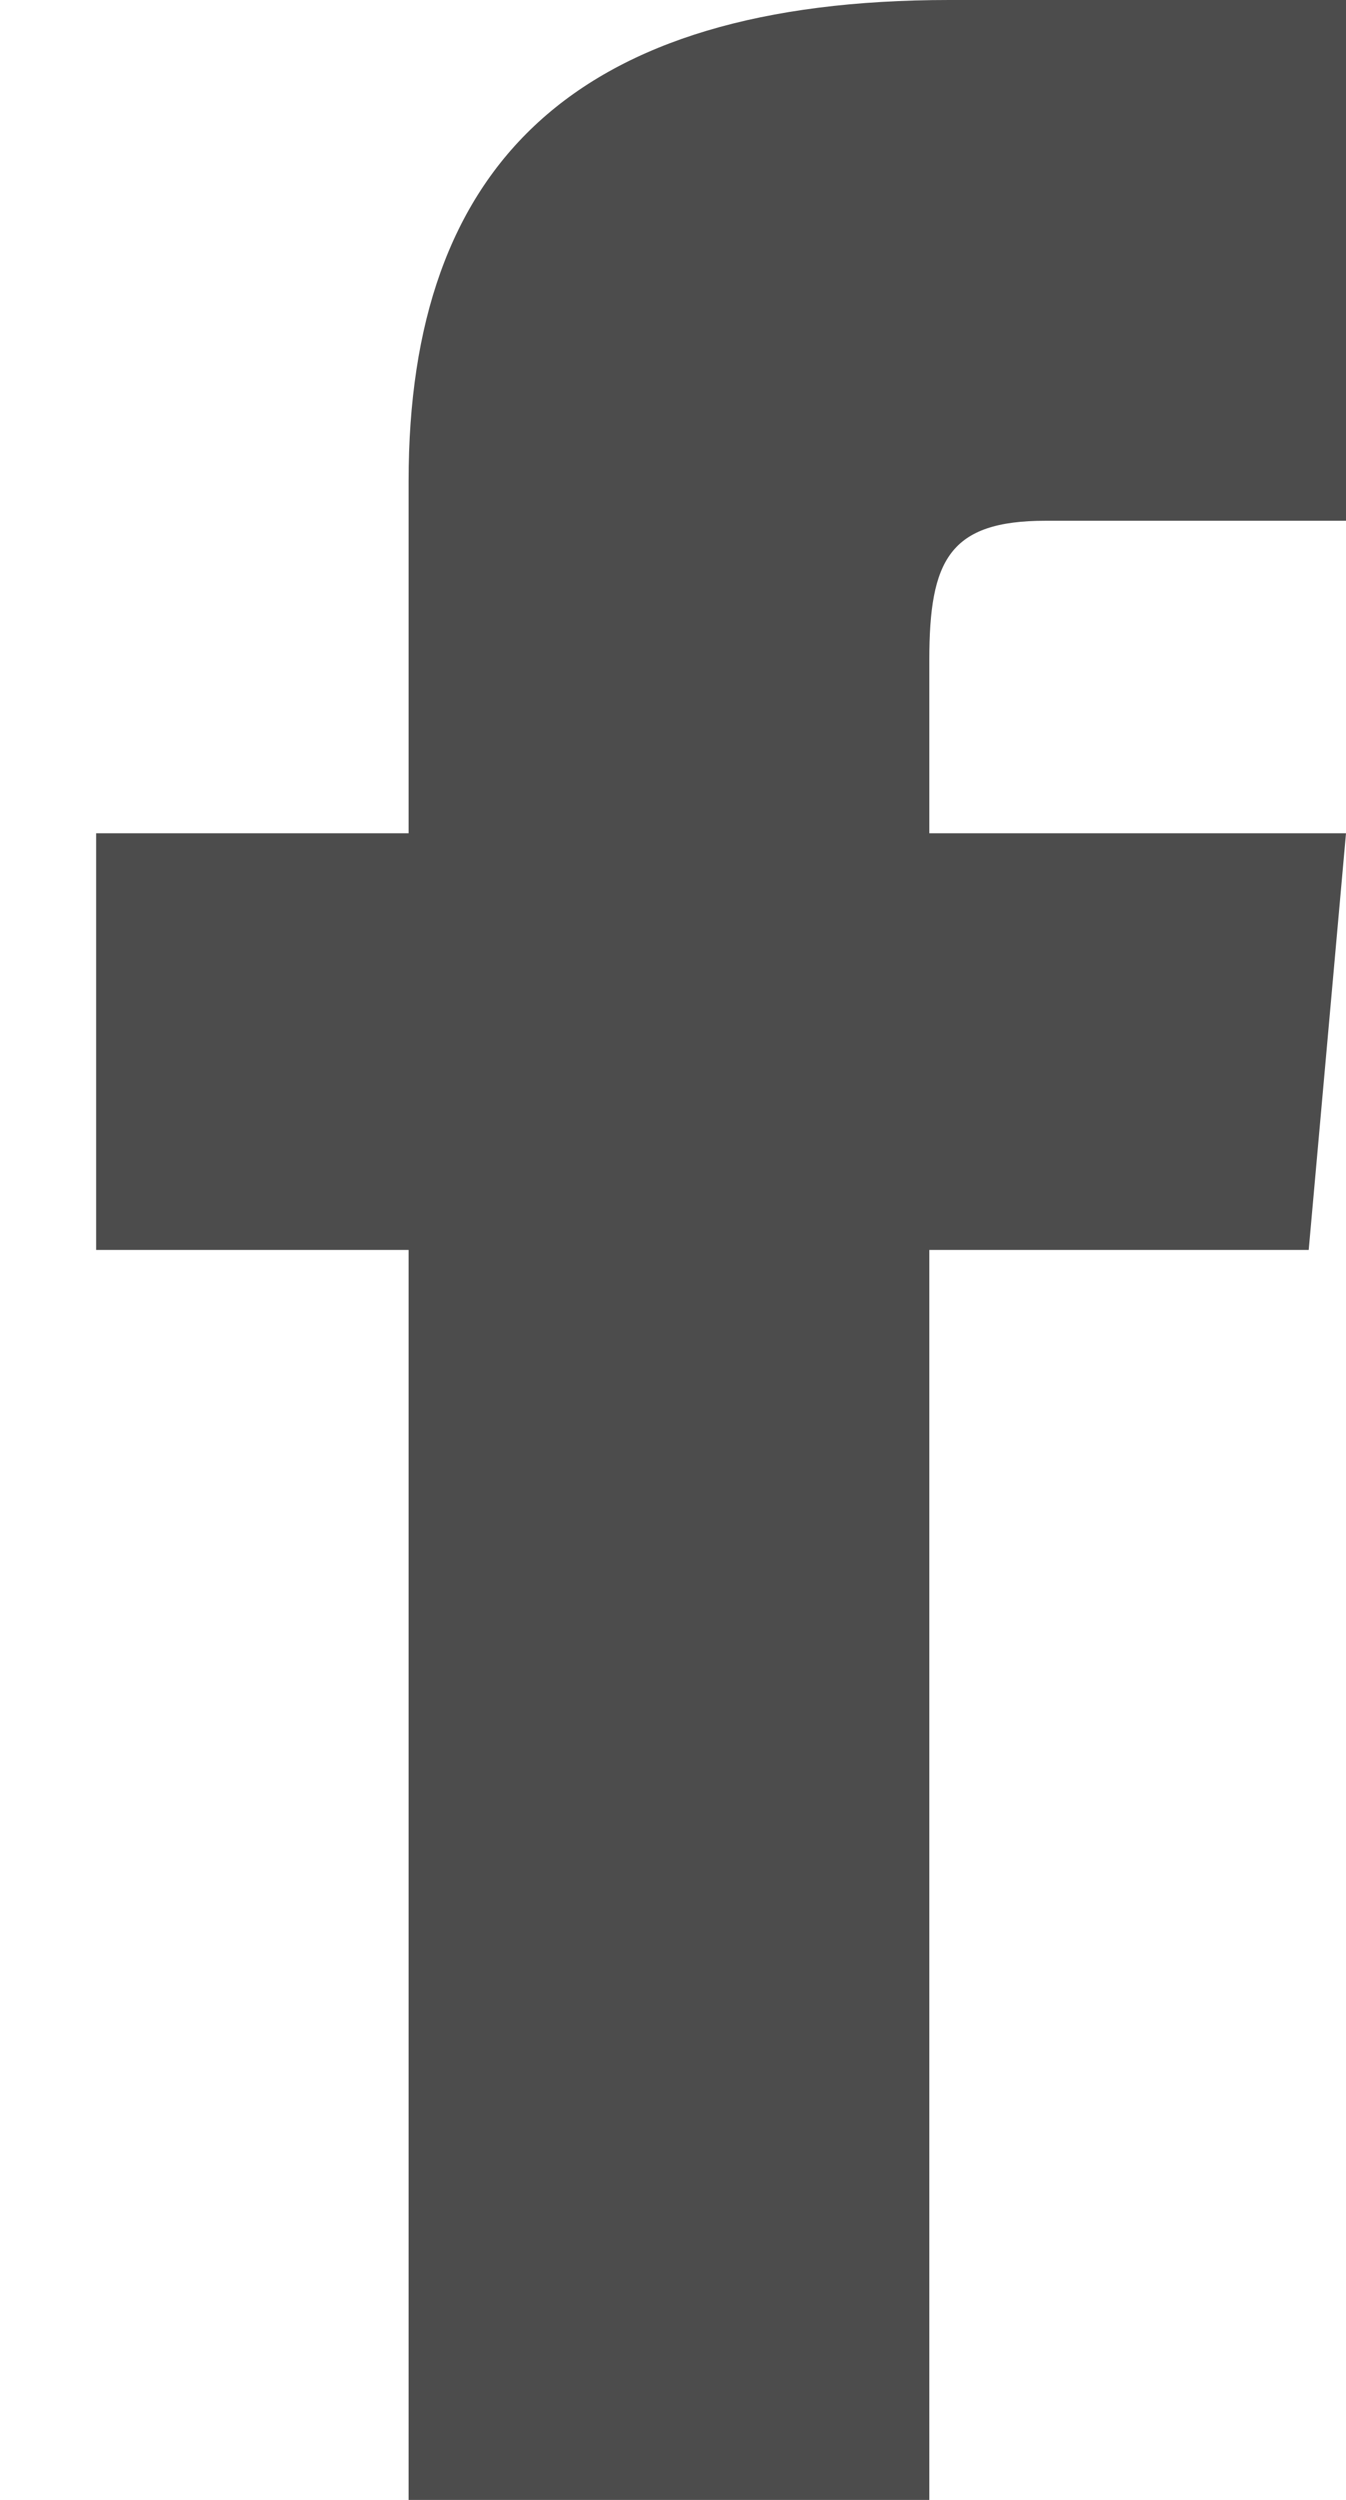 <svg width="7" height="13" viewBox="0 0 7 13" fill="none" xmlns="http://www.w3.org/2000/svg">
<path d="M2.125 4.333H0.5V6.5H2.125V13H4.833V6.5H6.806L7 4.333H4.833C4.833 4.333 4.833 3.861 4.833 3.431C4.833 2.913 4.937 2.708 5.438 2.708C5.841 2.708 7 2.708 7 2.708V0C7 0 5.257 0 4.937 0C2.99 0 2.125 0.858 2.125 2.5C2.125 3.93 2.125 4.333 2.125 4.333Z" fill="black" fill-opacity="0.7"/>
</svg>
